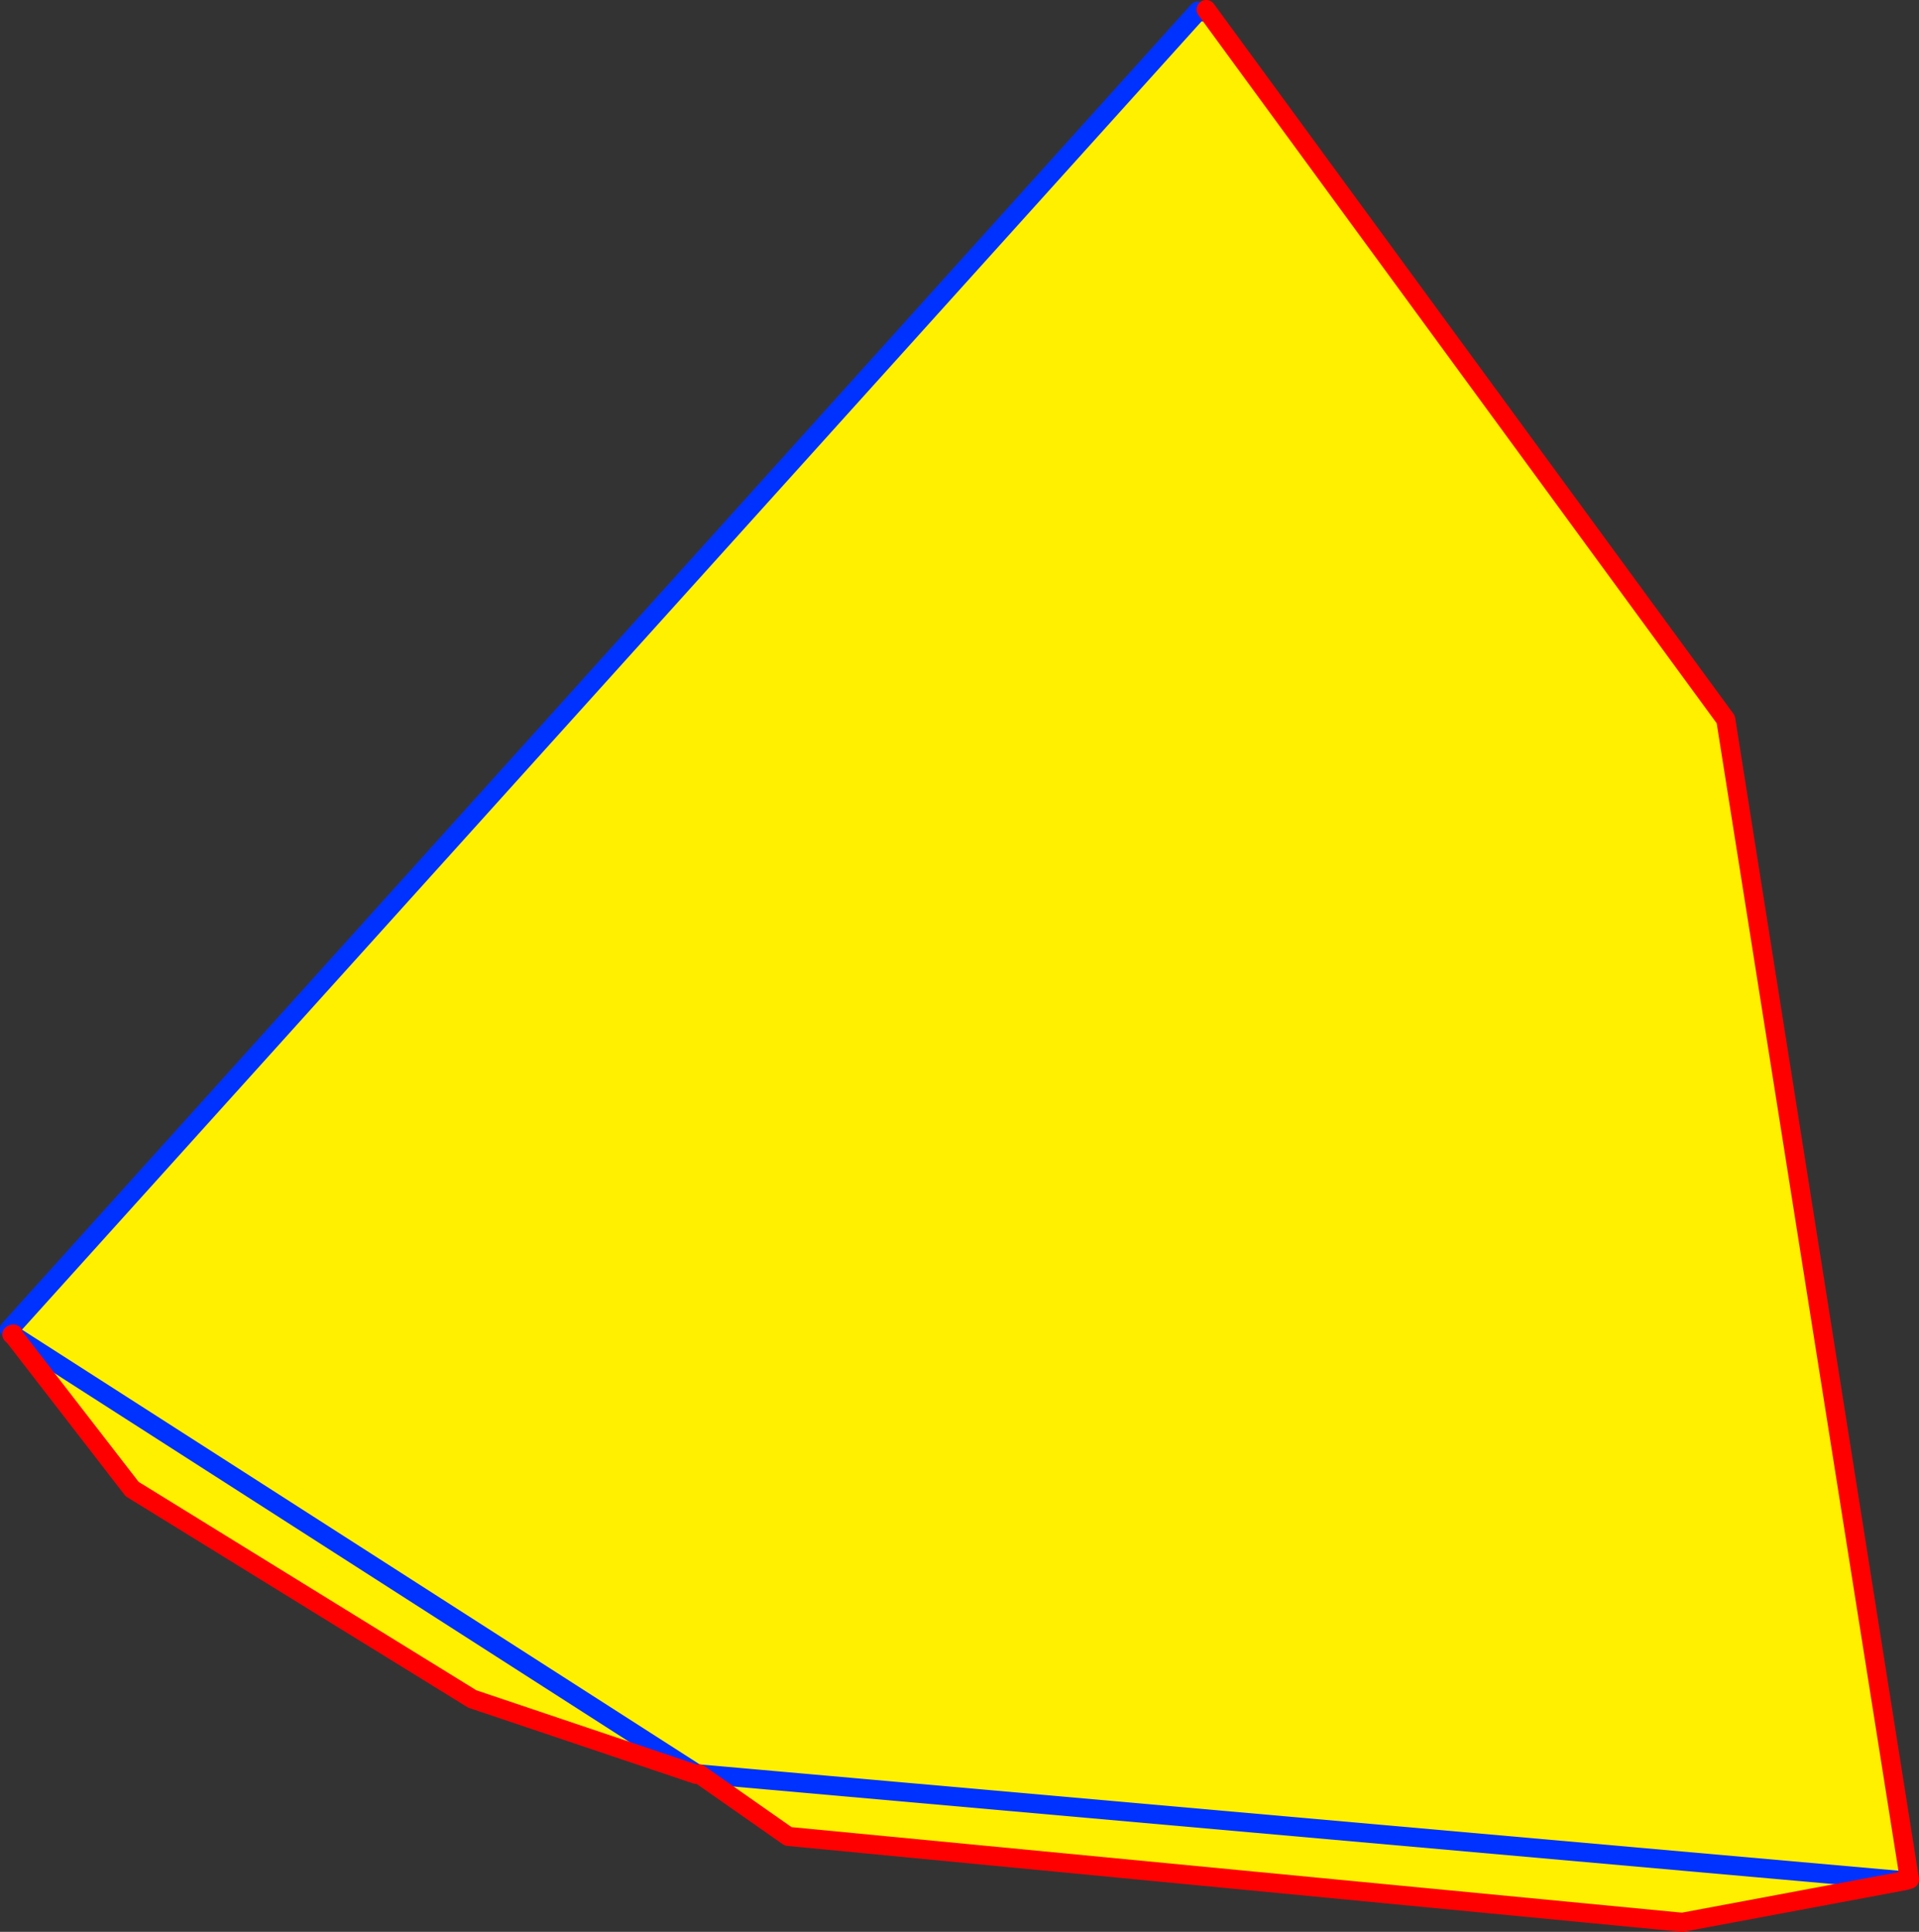<?xml version="1.0" encoding="UTF-8" standalone="no"?>
<svg xmlns:xlink="http://www.w3.org/1999/xlink" height="202.45px" width="201.1px" xmlns="http://www.w3.org/2000/svg">
  <rect width="100%" height="100%" fill="#333333" stroke="none"/>
  <g transform="matrix(1.0, 0.0, 0.0, 1.0, -357.6, -300.3)">
    <path d="M483.6 301.55 L484.0 301.3 538.45 375.7 557.7 497.25 557.15 497.4 533.9 501.75 440.2 492.75 430.85 486.2 430.55 486.15 430.55 486.25 407.1 478.35 371.45 456.35 359.0 440.25 359.0 440.1 358.85 440.15 358.6 439.6 483.15 301.45 483.6 301.55 M557.15 497.4 L430.85 486.2 557.15 497.4 M430.55 486.15 L359.0 440.25 430.55 486.15" fill="#fff000" fill-rule="evenodd" stroke="none"/>
    <path d="M359.0 440.25 L358.85 440.15 358.6 439.6 483.15 301.45 483.6 301.55 M430.55 486.15 L430.85 486.2 557.15 497.4 M359.0 440.25 L430.55 486.15" fill="none" stroke="#0032ff" stroke-linecap="round" stroke-linejoin="round" stroke-width="2.0"/>
    <path d="M484.0 301.3 L538.45 375.7 557.7 497.25 557.15 497.4 533.9 501.75 440.2 492.75 430.85 486.2 430.55 486.25 407.1 478.35 371.45 456.35 359.0 440.25 359.0 440.1 358.85 440.15" fill="none" stroke="#ff0000" stroke-linecap="round" stroke-linejoin="round" stroke-width="2.0"/>
  </g>
</svg>
